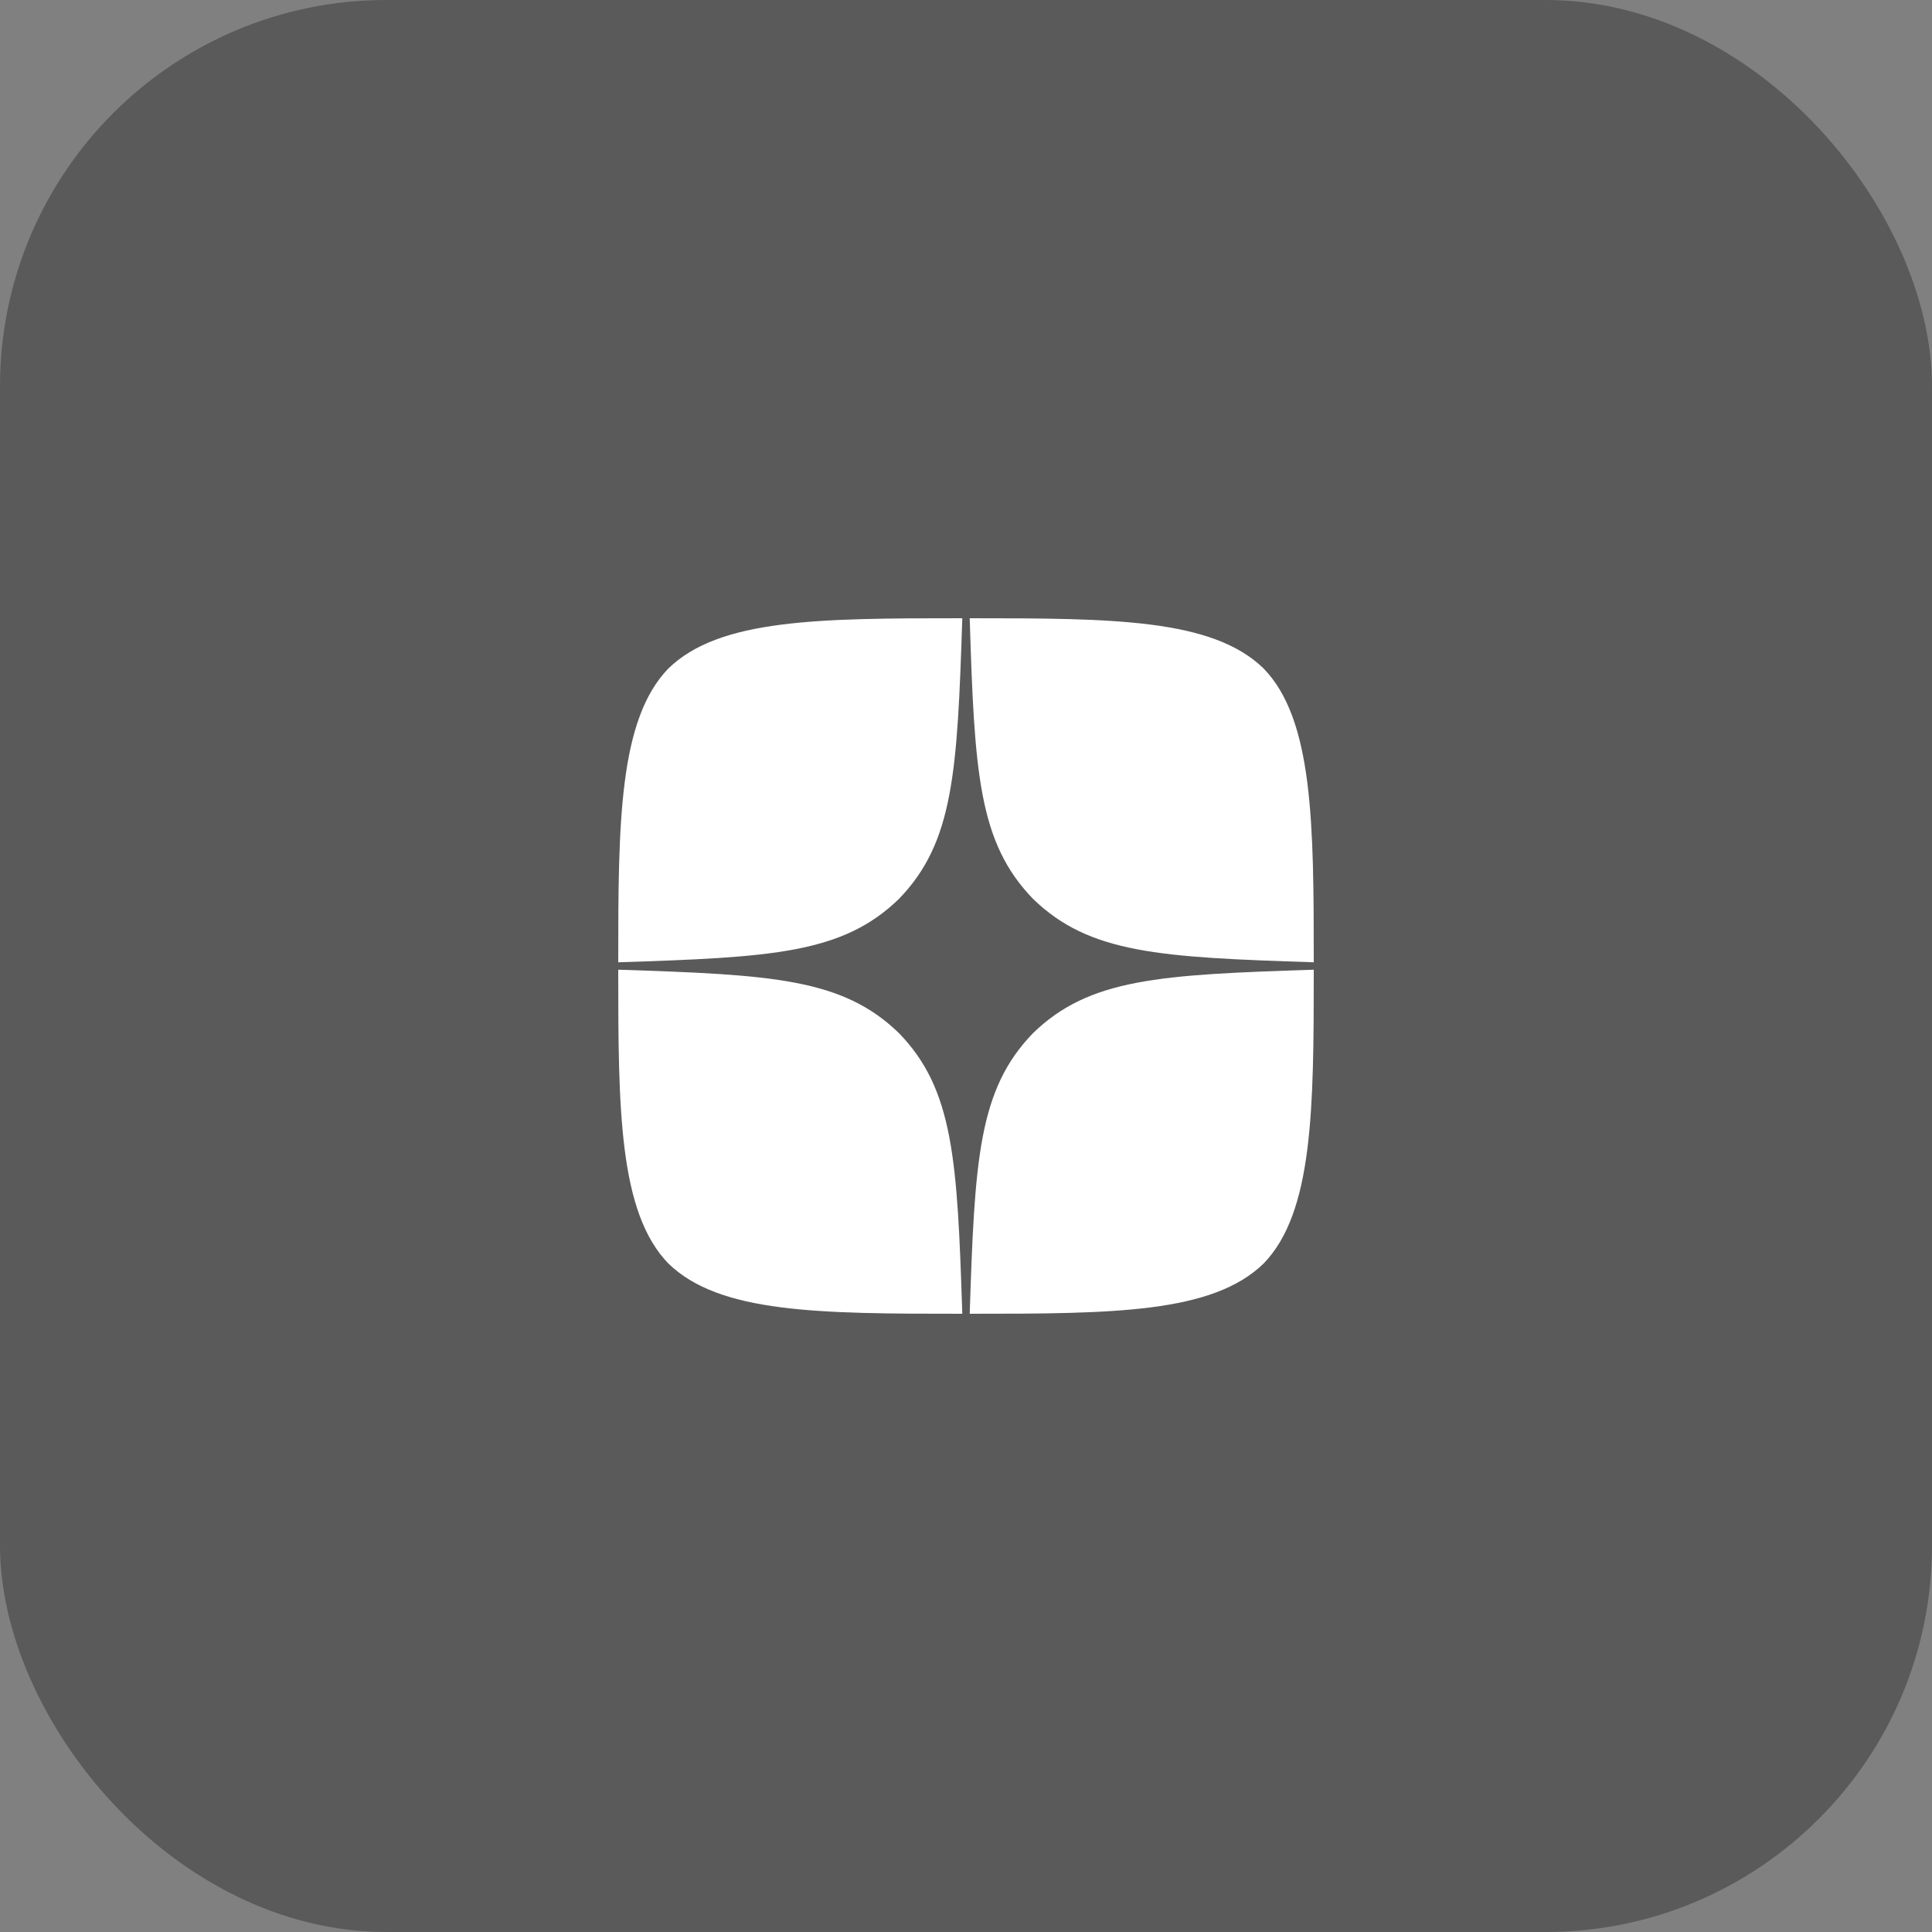 <?xml version="1.0" encoding="UTF-8"?> <svg xmlns="http://www.w3.org/2000/svg" width="50" height="50" viewBox="0 0 50 50" fill="none"><rect x="0" y="0" width="50" height="50" fill="#808080" stroke="none"/> <rect width="50" height="50" rx="10" fill="black" fill-opacity="0.3"></rect> <g clip-path="url(#clip0_59_11096)"> <path d="M26.736 26.736C25.321 28.195 25.225 30.014 25.096 34C28.812 34 31.377 33.987 32.701 32.701C33.987 31.377 34 28.69 34 25.096C30.014 25.225 28.195 25.321 26.736 26.736Z" fill="white"></path> <path d="M24.904 34C21.188 34 18.623 33.987 17.299 32.701C16.013 31.377 16 28.69 16 25.096C19.986 25.225 21.805 25.321 23.264 26.736C24.679 28.195 24.775 30.014 24.904 34Z" fill="white"></path> <path d="M23.264 23.264C21.805 24.679 19.986 24.775 16 24.904C16 21.31 16.013 18.623 17.299 17.299C18.623 16.013 21.194 16 24.904 16C24.775 19.986 24.679 21.805 23.264 23.264Z" fill="white"></path> <path d="M25.096 16C25.219 19.986 25.321 21.805 26.736 23.264C28.195 24.679 30.014 24.775 34 24.904C34 21.31 33.987 18.623 32.701 17.299C31.377 16.013 28.812 16 25.096 16Z" fill="white"></path> </g> <defs> <clipPath id="clip0_59_11096"> <rect width="18" height="18" fill="white" transform="translate(16 16)"></rect> </clipPath> </defs> </svg> 